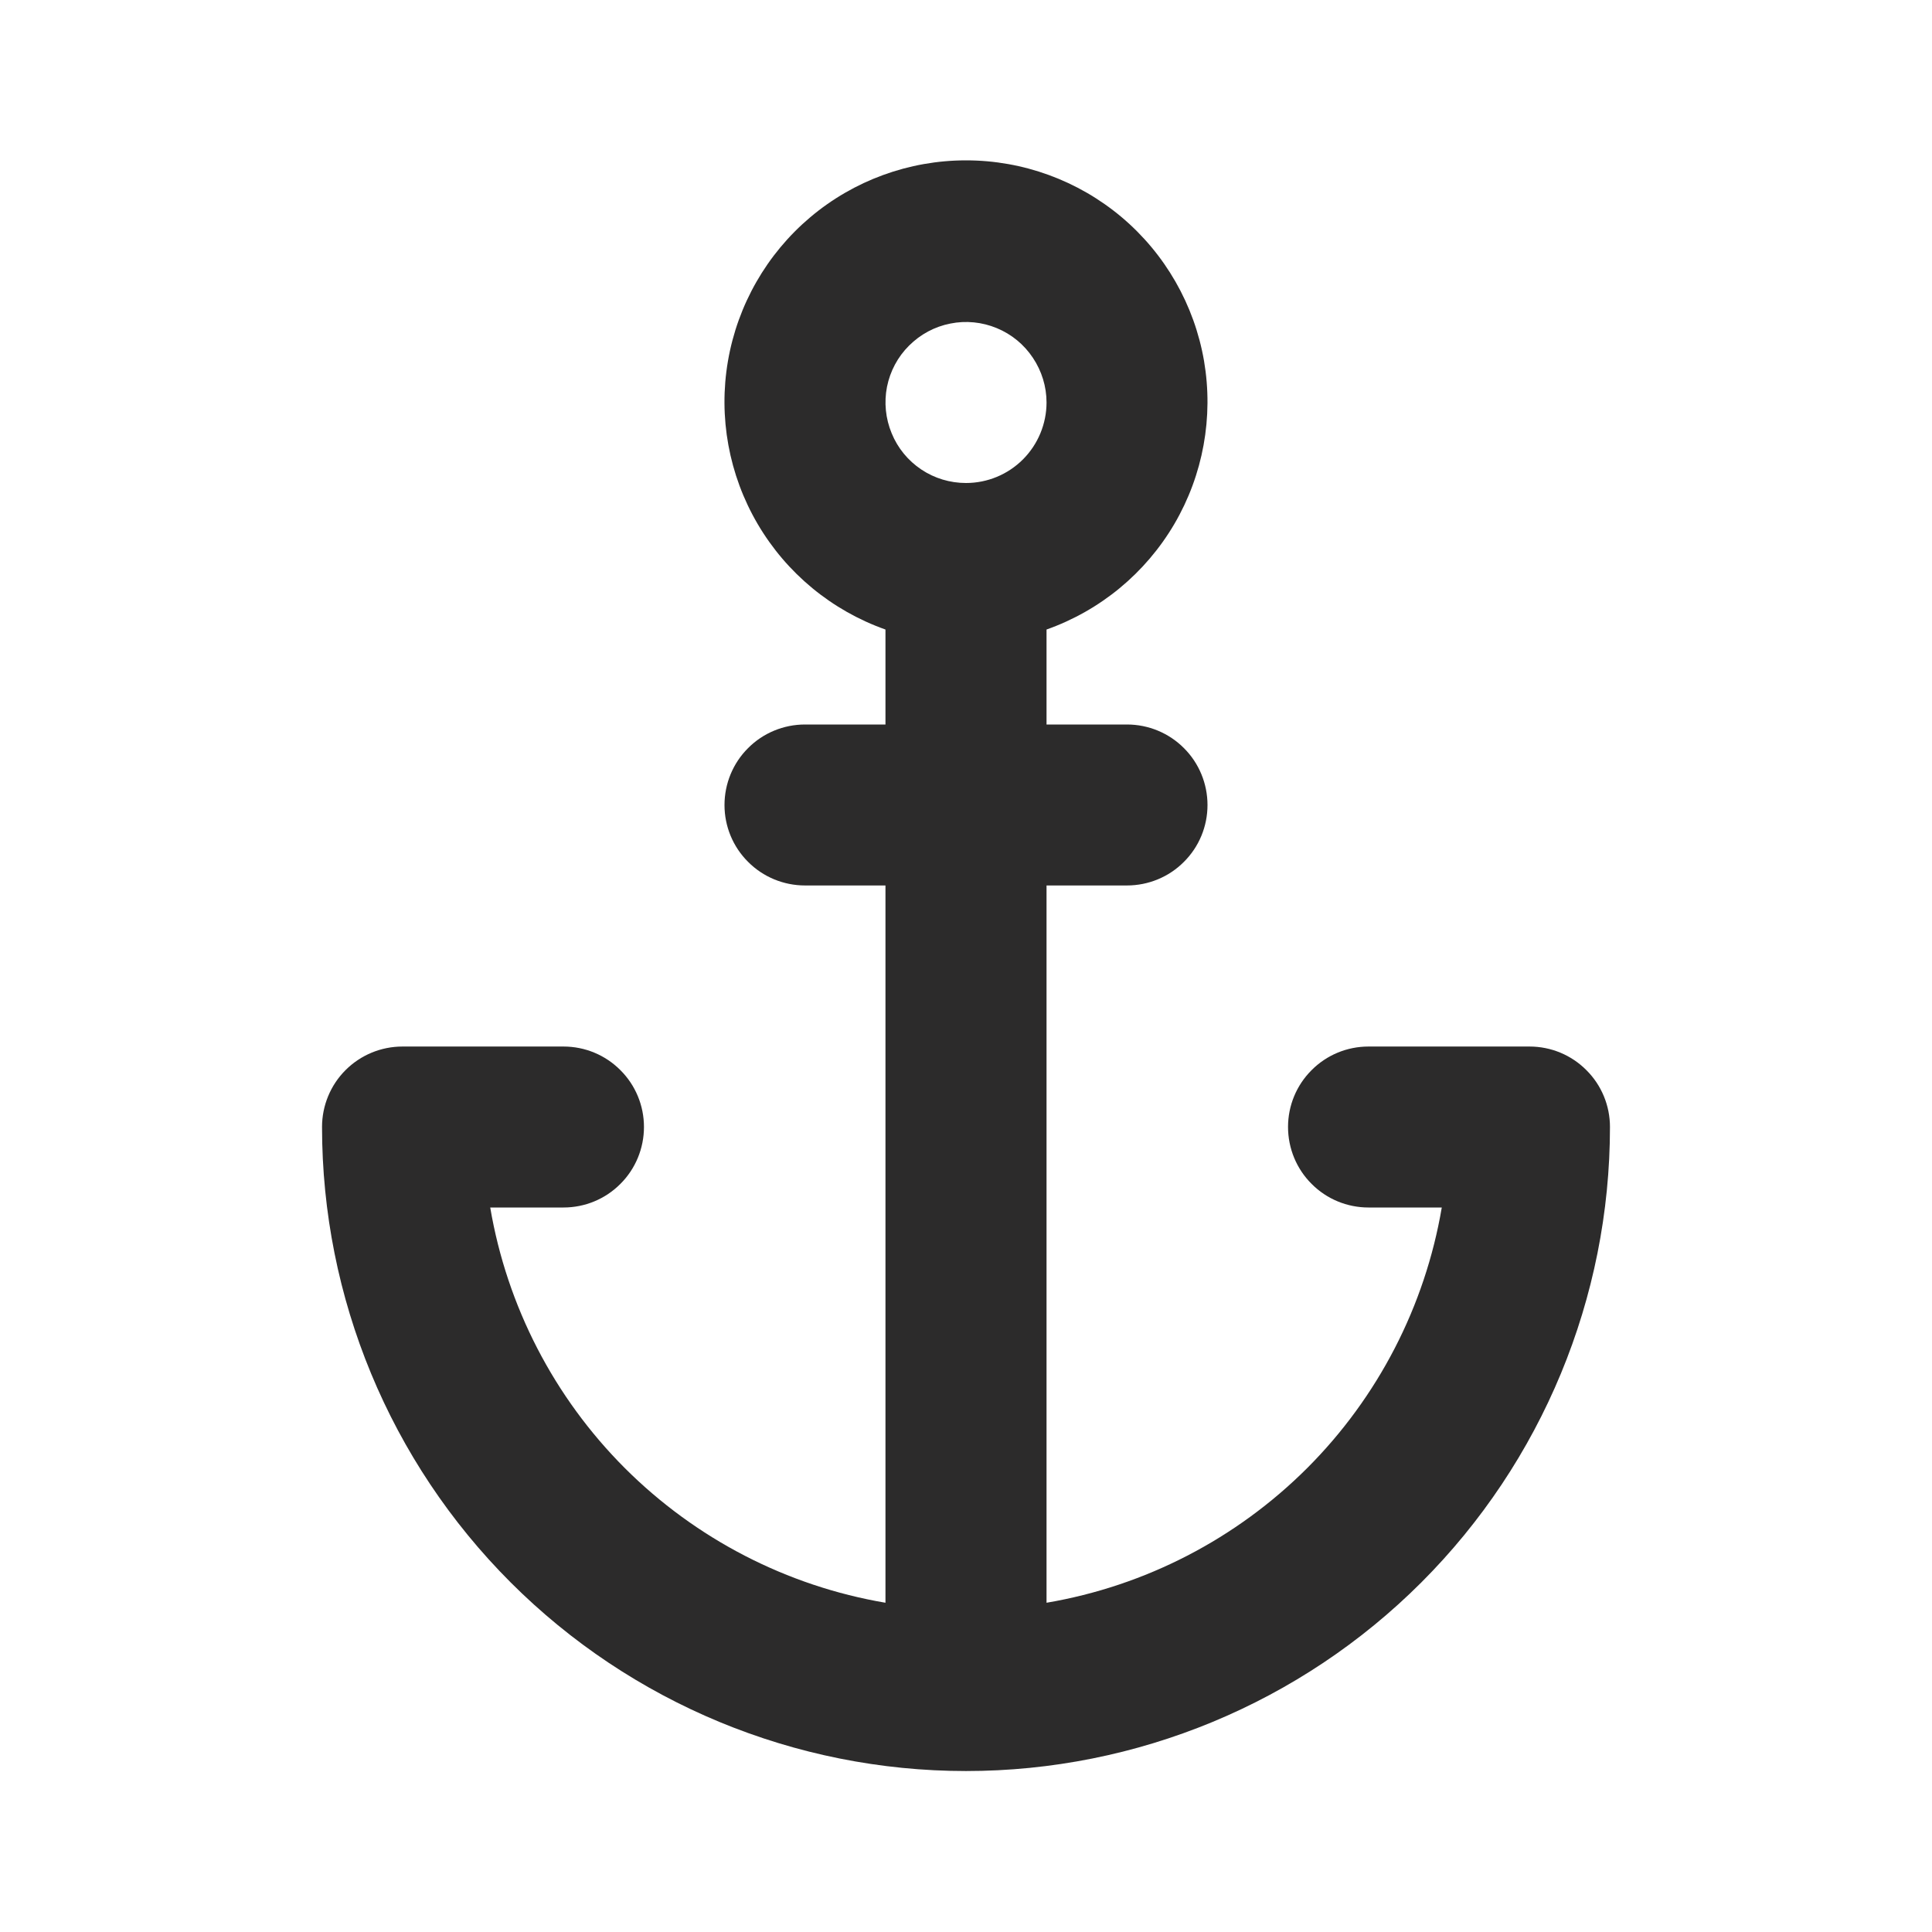 <?xml version="1.0" encoding="UTF-8"?> <svg xmlns="http://www.w3.org/2000/svg" width="19" height="19" viewBox="0 0 19 19" fill="none"><path d="M15.042 10.292H13.458C13.248 10.292 13.047 10.375 12.899 10.524C12.75 10.672 12.667 10.873 12.667 11.083C12.667 11.293 12.75 11.495 12.899 11.643C13.047 11.792 13.248 11.875 13.458 11.875H14.179C14.014 12.846 13.551 13.742 12.855 14.438C12.158 15.134 11.263 15.597 10.292 15.762V8.708H11.083C11.293 8.708 11.495 8.625 11.643 8.476C11.792 8.328 11.875 8.127 11.875 7.917C11.875 7.707 11.792 7.505 11.643 7.357C11.495 7.208 11.293 7.125 11.083 7.125H10.292V6.191C10.82 6.004 11.265 5.637 11.549 5.153C11.832 4.67 11.935 4.102 11.841 3.55C11.746 2.998 11.459 2.497 11.031 2.136C10.602 1.775 10.06 1.577 9.5 1.577C8.94 1.577 8.397 1.775 7.969 2.136C7.541 2.497 7.254 2.998 7.159 3.55C7.064 4.102 7.168 4.67 7.451 5.153C7.735 5.637 8.18 6.004 8.708 6.191V7.125H7.917C7.707 7.125 7.505 7.208 7.357 7.357C7.208 7.505 7.125 7.707 7.125 7.917C7.125 8.127 7.208 8.328 7.357 8.476C7.505 8.625 7.707 8.708 7.917 8.708H8.708V15.762C7.737 15.597 6.842 15.134 6.145 14.438C5.449 13.742 4.986 12.846 4.821 11.875H5.542C5.752 11.875 5.953 11.792 6.101 11.643C6.25 11.495 6.333 11.293 6.333 11.083C6.333 10.873 6.25 10.672 6.101 10.524C5.953 10.375 5.752 10.292 5.542 10.292H3.958C3.748 10.292 3.547 10.375 3.398 10.524C3.25 10.672 3.167 10.873 3.167 11.083C3.167 12.763 3.834 14.374 5.022 15.562C6.209 16.749 7.82 17.417 9.5 17.417C11.18 17.417 12.791 16.749 13.978 15.562C15.166 14.374 15.833 12.763 15.833 11.083C15.833 10.873 15.75 10.672 15.601 10.524C15.453 10.375 15.252 10.292 15.042 10.292ZM9.5 4.75C9.343 4.75 9.19 4.704 9.06 4.617C8.93 4.53 8.828 4.406 8.769 4.261C8.709 4.117 8.693 3.957 8.723 3.804C8.754 3.65 8.829 3.509 8.94 3.399C9.051 3.288 9.192 3.212 9.346 3.182C9.499 3.151 9.658 3.167 9.803 3.227C9.948 3.287 10.071 3.388 10.158 3.519C10.245 3.649 10.292 3.802 10.292 3.958C10.292 4.168 10.208 4.37 10.06 4.518C9.911 4.667 9.71 4.75 9.5 4.75Z" fill="#2C2B2B"></path></svg> 